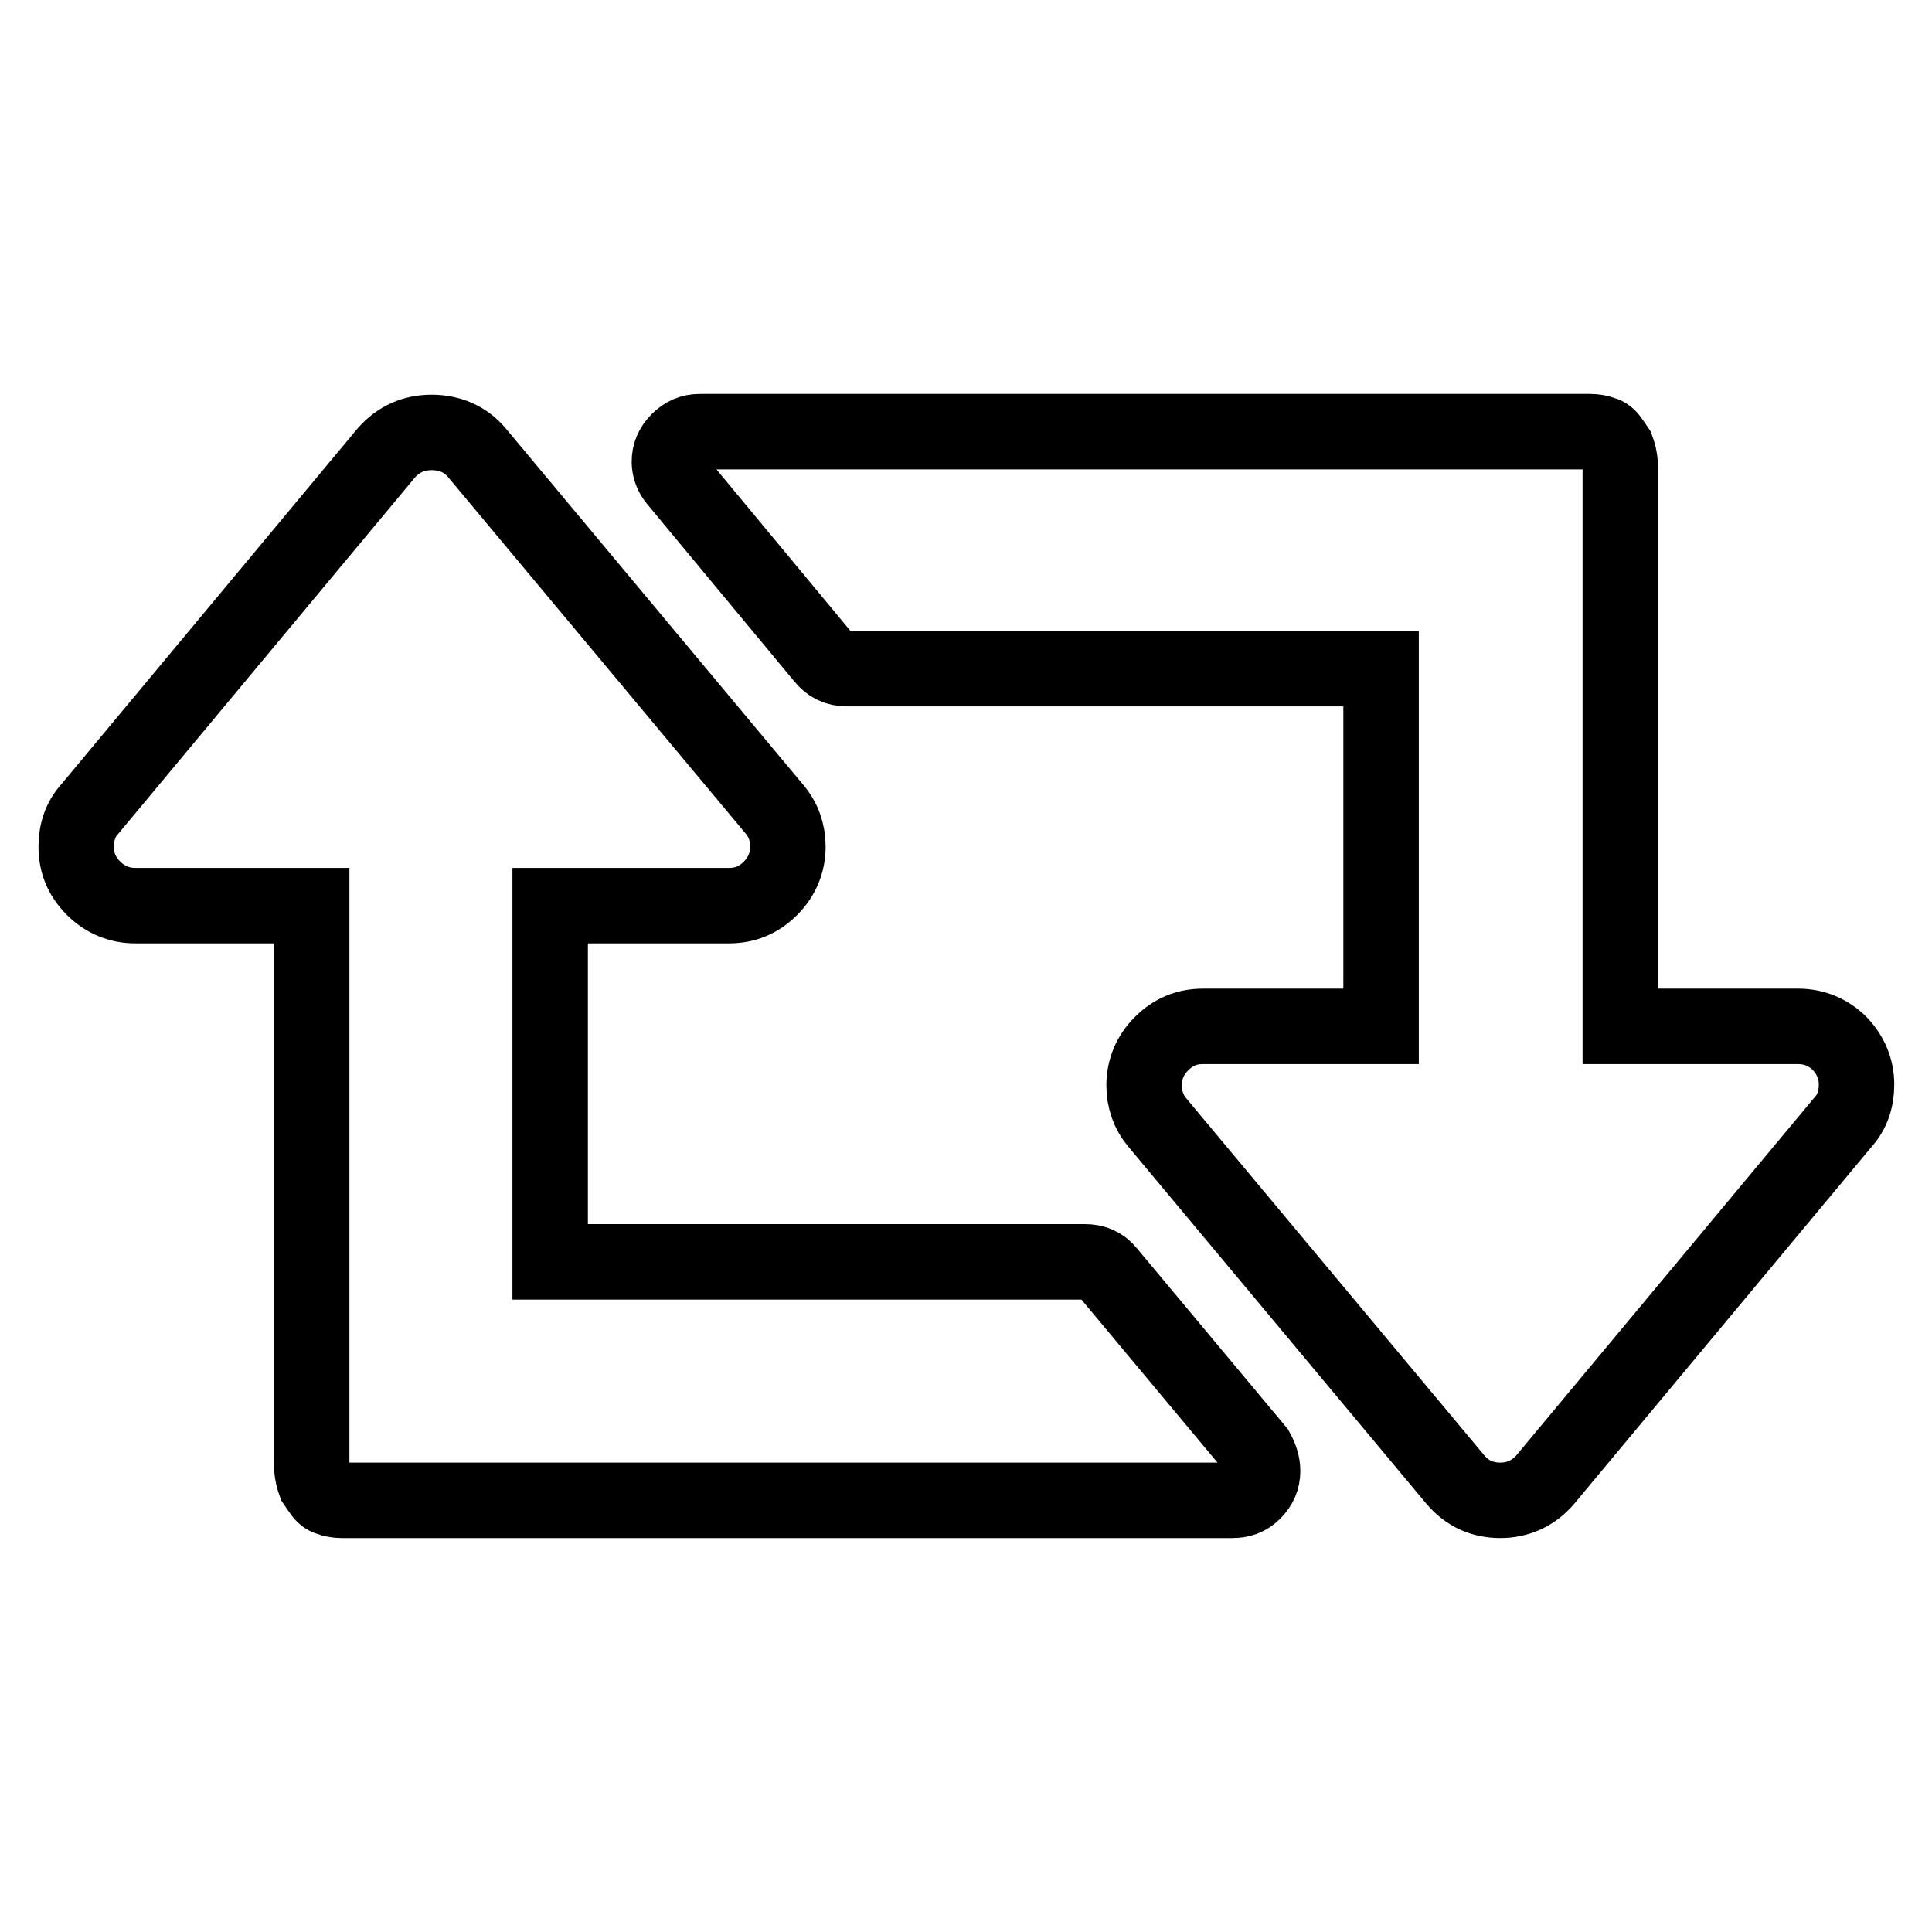 <?xml version="1.0" encoding="utf-8"?>
<!-- Svg Vector Icons : http://www.onlinewebfonts.com/icon -->
<!DOCTYPE svg PUBLIC "-//W3C//DTD SVG 1.1//EN" "http://www.w3.org/Graphics/SVG/1.1/DTD/svg11.dtd">
<svg version="1.1" xmlns="http://www.w3.org/2000/svg" xmlns:xlink="http://www.w3.org/1999/xlink" x="0px" y="0px" viewBox="0 0 256 256" enable-background="new 0 0 256 256" xml:space="preserve">
<g> <path stroke-width="10" fill-opacity="0" stroke="#000000"  d="M167.3,194.9c0,1.1-0.4,2-1.2,2.8c-0.8,0.8-1.7,1.1-2.8,1.1h-118c-0.6,0-1.2-0.1-1.7-0.3 c-0.4-0.1-0.8-0.4-1.1-0.9c-0.3-0.4-0.5-0.7-0.7-1c-0.1-0.3-0.3-0.7-0.4-1.4c-0.1-0.7-0.1-1.2-0.1-1.4v-1.6v-72.2H17.9 c-2.1,0-4-0.8-5.5-2.3c-1.6-1.6-2.3-3.4-2.3-5.5c0-2,0.6-3.7,1.8-5L51.2,60c1.6-1.8,3.6-2.7,6-2.7s4.5,0.9,6,2.7l39.4,47.2 c1.2,1.4,1.8,3.1,1.8,5c0,2.1-0.8,4-2.3,5.5c-1.6,1.6-3.4,2.3-5.5,2.3H72.9v47.2h70.8c1.3,0,2.3,0.4,3.1,1.4l19.7,23.6 C167,193.1,167.3,194,167.3,194.9z M246,143.7c0,2-0.6,3.7-1.8,5L204.8,196c-1.6,1.9-3.7,2.8-6,2.8c-2.4,0-4.4-0.9-6-2.8 l-39.4-47.2c-1.2-1.4-1.8-3.1-1.8-5c0-2.1,0.8-4,2.3-5.5c1.6-1.6,3.4-2.3,5.5-2.3h23.6V88.6h-70.8c-1.3,0-2.3-0.5-3.1-1.5 L89.6,63.6c-0.6-0.7-0.9-1.6-0.9-2.4c0-1.1,0.4-2,1.2-2.8c0.8-0.8,1.7-1.2,2.8-1.2h118c0.6,0,1.2,0.1,1.7,0.3 c0.4,0.1,0.8,0.4,1.1,0.9c0.3,0.4,0.5,0.7,0.7,1c0.1,0.3,0.3,0.7,0.4,1.4c0.1,0.7,0.1,1.2,0.1,1.4v73.8h23.6c2.1,0,4,0.8,5.5,2.3 C245.2,139.8,246,141.6,246,143.7z"/></g>
</svg>